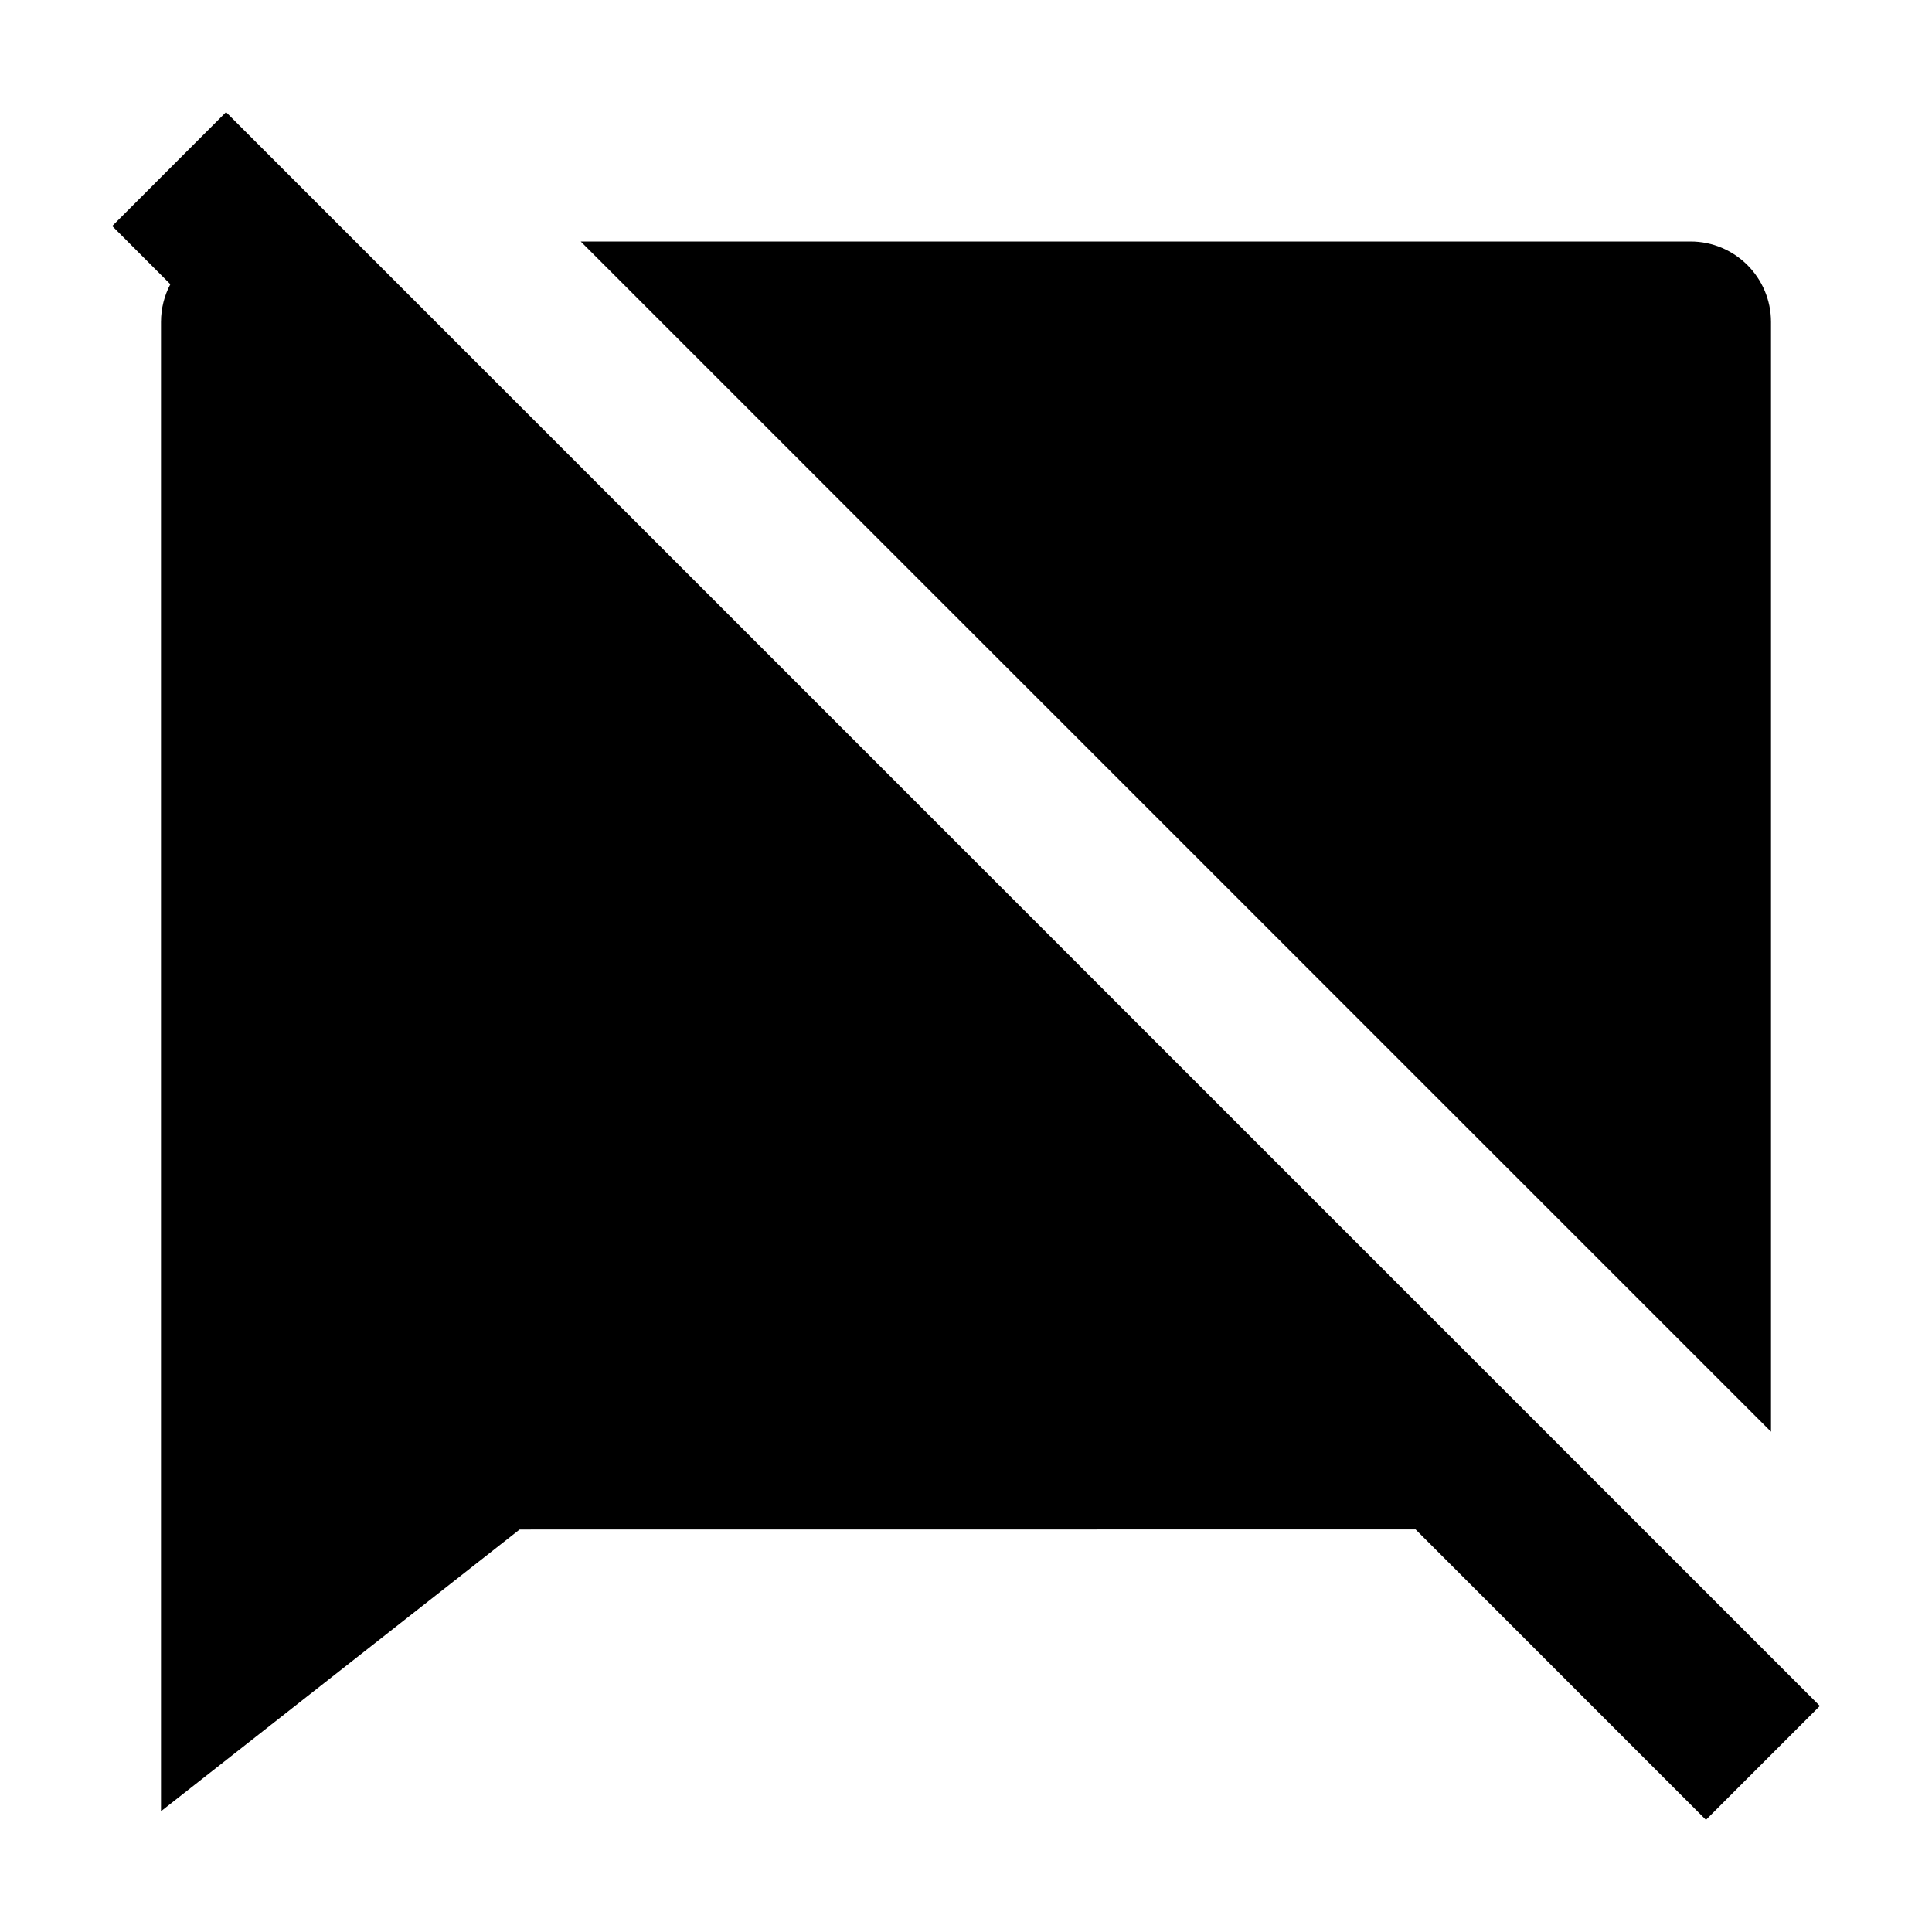 <svg viewBox="0 0 24 24" fill="currentColor" xmlns="http://www.w3.org/2000/svg"><path d="M2.808 1.393L22.607 21.192L21.192 22.607L17.585 18.999L6.455 19L2 22.5V4C2 3.831 2.042 3.671 2.116 3.531L1.394 2.808L2.808 1.393ZM21 3C21.552 3 22 3.448 22 4V17.785L7.214 3H21Z"/></svg>